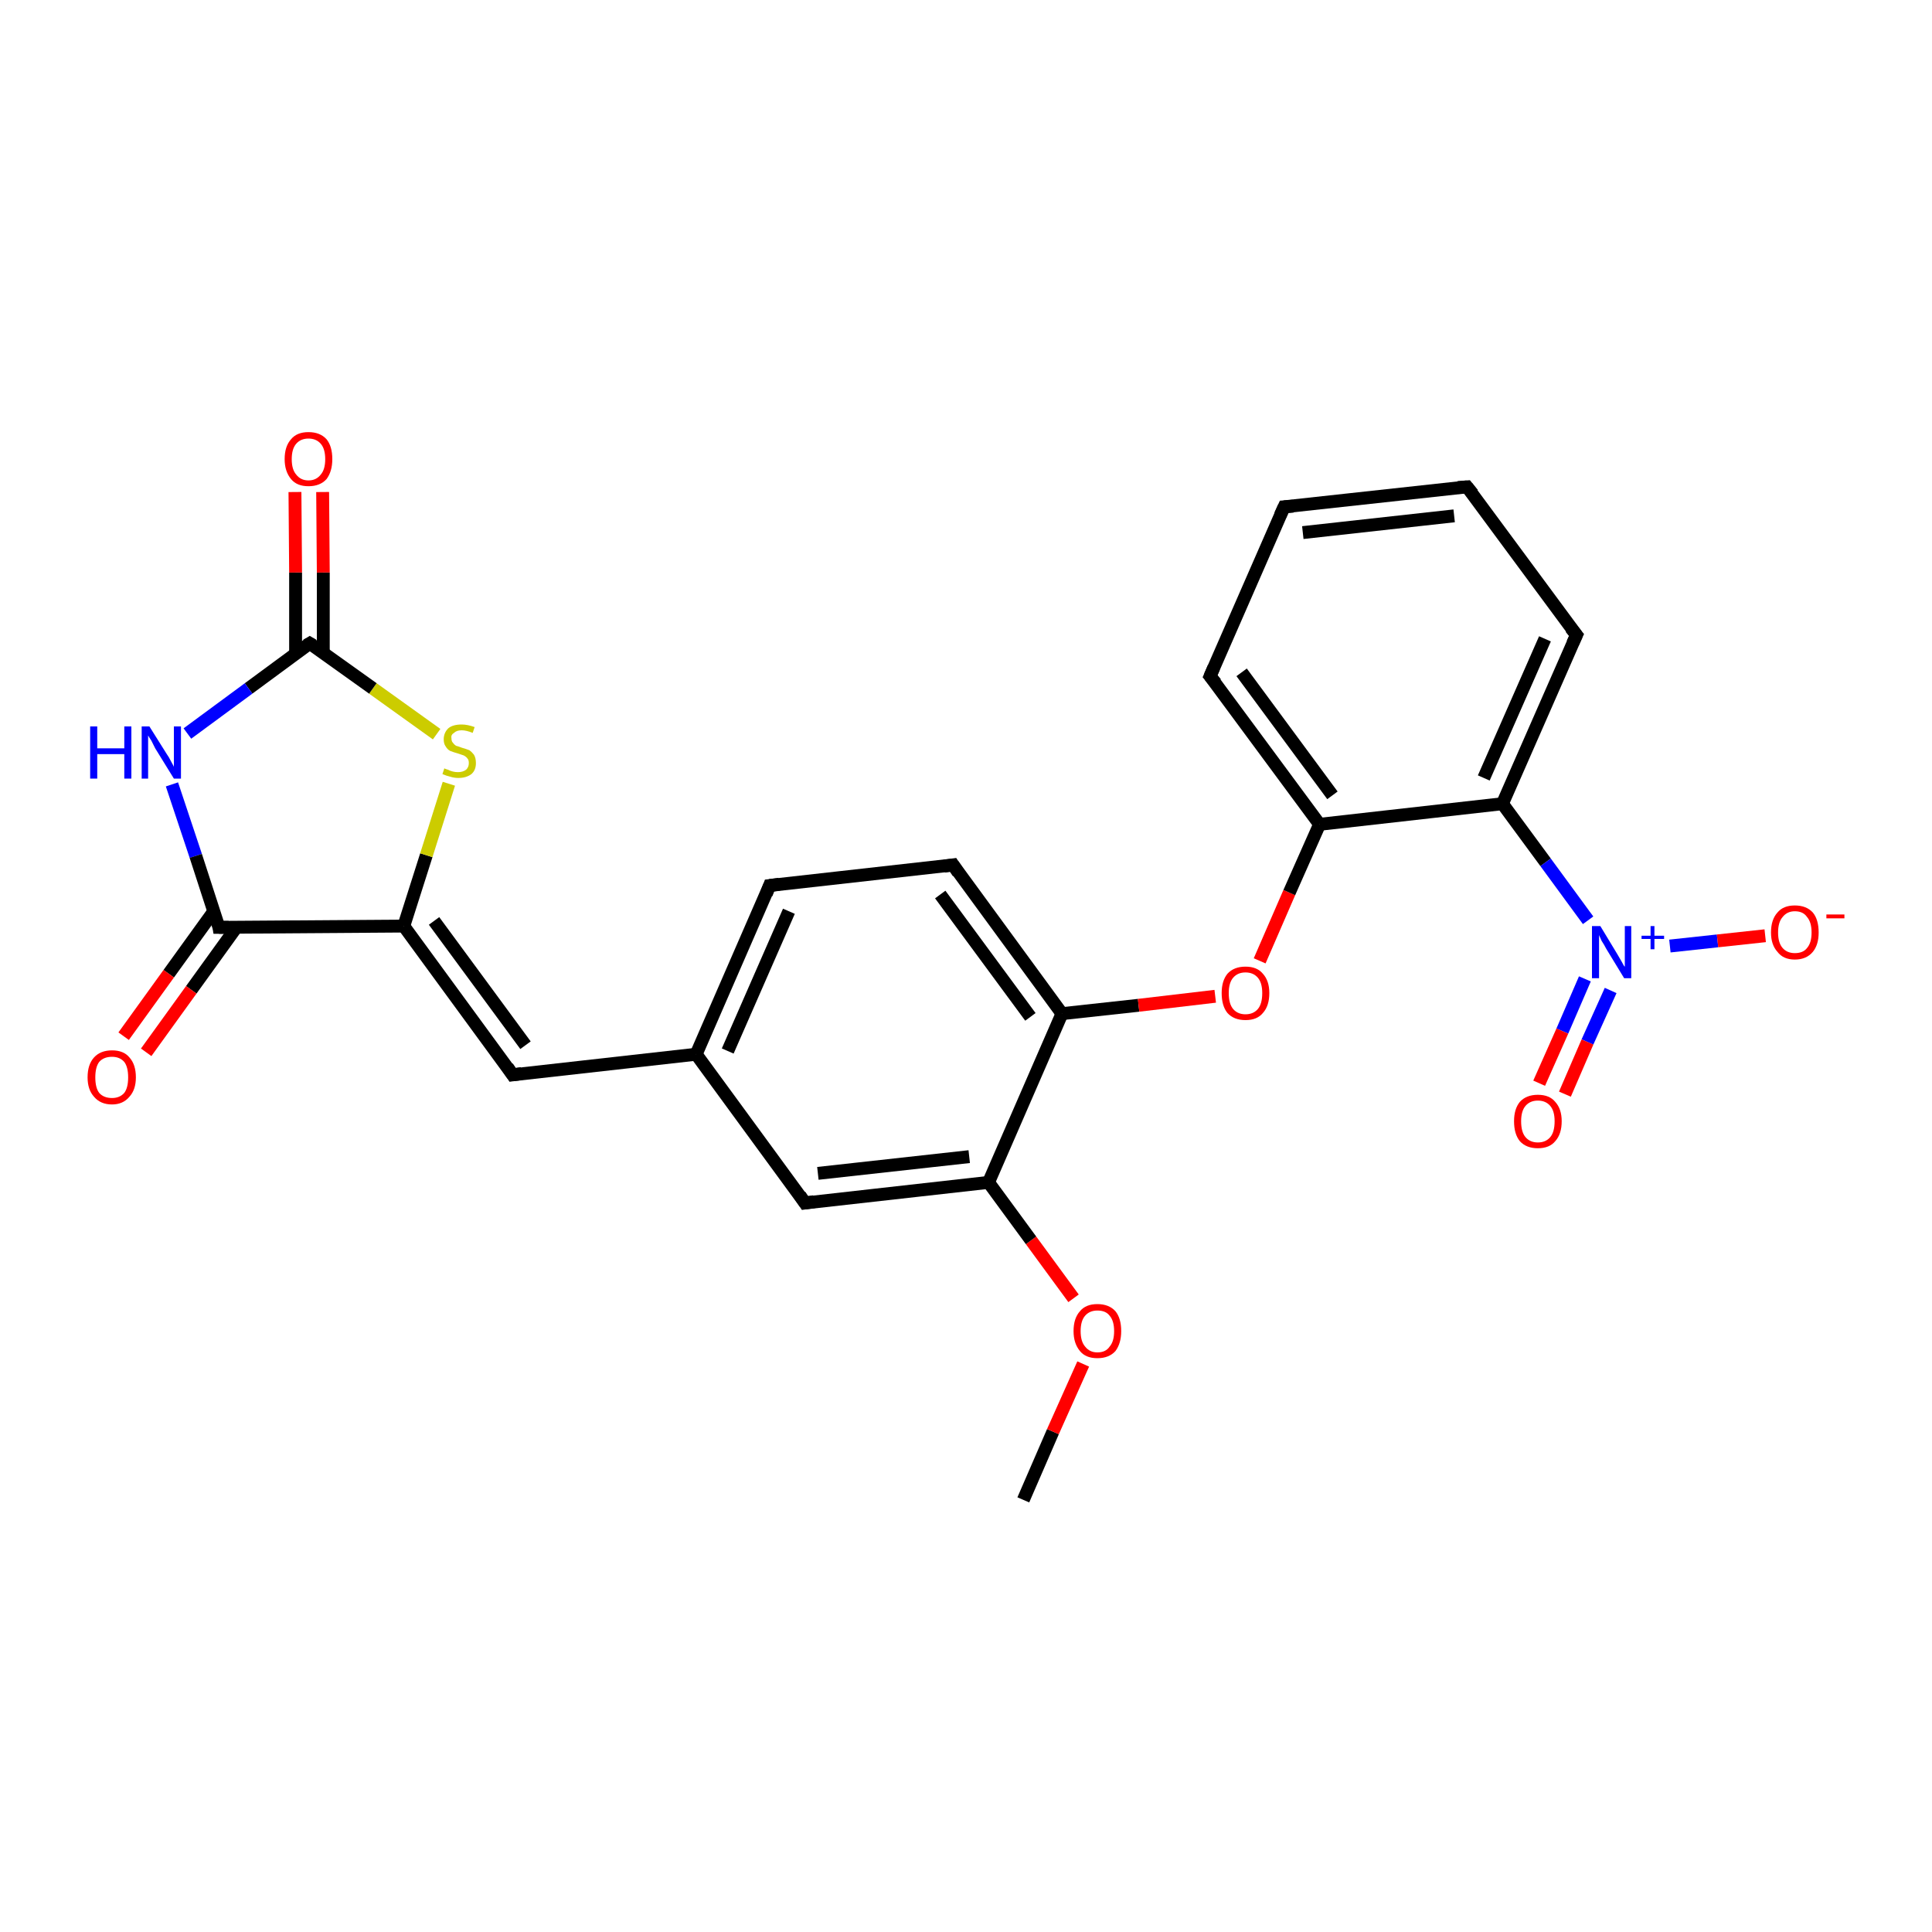 <?xml version='1.0' encoding='iso-8859-1'?>
<svg version='1.1' baseProfile='full'
              xmlns='http://www.w3.org/2000/svg'
                      xmlns:rdkit='http://www.rdkit.org/xml'
                      xmlns:xlink='http://www.w3.org/1999/xlink'
                  xml:space='preserve'
width='300px' height='300px' viewBox='0 0 300 300'>
<!-- END OF HEADER -->
<rect style='opacity:1.0;fill:#FFFFFF;stroke:none' width='300.0' height='300.0' x='0.0' y='0.0'> </rect>
<path class='bond-0 atom-0 atom-1' d='M 158.9,232.9 L 163.5,222.3' style='fill:none;fill-rule:evenodd;stroke:#000000;stroke-width:2.0px;stroke-linecap:butt;stroke-linejoin:miter;stroke-opacity:1' />
<path class='bond-0 atom-0 atom-1' d='M 163.5,222.3 L 168.2,211.8' style='fill:none;fill-rule:evenodd;stroke:#FF0000;stroke-width:2.0px;stroke-linecap:butt;stroke-linejoin:miter;stroke-opacity:1' />
<path class='bond-1 atom-1 atom-2' d='M 166.7,201.6 L 160.1,192.6' style='fill:none;fill-rule:evenodd;stroke:#FF0000;stroke-width:2.0px;stroke-linecap:butt;stroke-linejoin:miter;stroke-opacity:1' />
<path class='bond-1 atom-1 atom-2' d='M 160.1,192.6 L 153.5,183.6' style='fill:none;fill-rule:evenodd;stroke:#000000;stroke-width:2.0px;stroke-linecap:butt;stroke-linejoin:miter;stroke-opacity:1' />
<path class='bond-2 atom-2 atom-3' d='M 153.5,183.6 L 125.0,186.8' style='fill:none;fill-rule:evenodd;stroke:#000000;stroke-width:2.0px;stroke-linecap:butt;stroke-linejoin:miter;stroke-opacity:1' />
<path class='bond-2 atom-2 atom-3' d='M 150.5,179.6 L 127.0,182.2' style='fill:none;fill-rule:evenodd;stroke:#000000;stroke-width:2.0px;stroke-linecap:butt;stroke-linejoin:miter;stroke-opacity:1' />
<path class='bond-3 atom-3 atom-4' d='M 125.0,186.8 L 108.1,163.7' style='fill:none;fill-rule:evenodd;stroke:#000000;stroke-width:2.0px;stroke-linecap:butt;stroke-linejoin:miter;stroke-opacity:1' />
<path class='bond-4 atom-4 atom-5' d='M 108.1,163.7 L 79.6,166.9' style='fill:none;fill-rule:evenodd;stroke:#000000;stroke-width:2.0px;stroke-linecap:butt;stroke-linejoin:miter;stroke-opacity:1' />
<path class='bond-5 atom-5 atom-6' d='M 79.6,166.9 L 62.7,143.8' style='fill:none;fill-rule:evenodd;stroke:#000000;stroke-width:2.0px;stroke-linecap:butt;stroke-linejoin:miter;stroke-opacity:1' />
<path class='bond-5 atom-5 atom-6' d='M 81.6,162.3 L 67.4,143.0' style='fill:none;fill-rule:evenodd;stroke:#000000;stroke-width:2.0px;stroke-linecap:butt;stroke-linejoin:miter;stroke-opacity:1' />
<path class='bond-6 atom-6 atom-7' d='M 62.7,143.8 L 66.2,132.8' style='fill:none;fill-rule:evenodd;stroke:#000000;stroke-width:2.0px;stroke-linecap:butt;stroke-linejoin:miter;stroke-opacity:1' />
<path class='bond-6 atom-6 atom-7' d='M 66.2,132.8 L 69.7,121.7' style='fill:none;fill-rule:evenodd;stroke:#CCCC00;stroke-width:2.0px;stroke-linecap:butt;stroke-linejoin:miter;stroke-opacity:1' />
<path class='bond-7 atom-7 atom-8' d='M 67.8,114.0 L 57.9,106.9' style='fill:none;fill-rule:evenodd;stroke:#CCCC00;stroke-width:2.0px;stroke-linecap:butt;stroke-linejoin:miter;stroke-opacity:1' />
<path class='bond-7 atom-7 atom-8' d='M 57.9,106.9 L 48.1,99.9' style='fill:none;fill-rule:evenodd;stroke:#000000;stroke-width:2.0px;stroke-linecap:butt;stroke-linejoin:miter;stroke-opacity:1' />
<path class='bond-8 atom-8 atom-9' d='M 50.2,101.4 L 50.2,88.9' style='fill:none;fill-rule:evenodd;stroke:#000000;stroke-width:2.0px;stroke-linecap:butt;stroke-linejoin:miter;stroke-opacity:1' />
<path class='bond-8 atom-8 atom-9' d='M 50.2,88.9 L 50.1,76.4' style='fill:none;fill-rule:evenodd;stroke:#FF0000;stroke-width:2.0px;stroke-linecap:butt;stroke-linejoin:miter;stroke-opacity:1' />
<path class='bond-8 atom-8 atom-9' d='M 45.9,101.4 L 45.9,88.9' style='fill:none;fill-rule:evenodd;stroke:#000000;stroke-width:2.0px;stroke-linecap:butt;stroke-linejoin:miter;stroke-opacity:1' />
<path class='bond-8 atom-8 atom-9' d='M 45.9,88.9 L 45.8,76.4' style='fill:none;fill-rule:evenodd;stroke:#FF0000;stroke-width:2.0px;stroke-linecap:butt;stroke-linejoin:miter;stroke-opacity:1' />
<path class='bond-9 atom-8 atom-10' d='M 48.1,99.9 L 38.6,106.9' style='fill:none;fill-rule:evenodd;stroke:#000000;stroke-width:2.0px;stroke-linecap:butt;stroke-linejoin:miter;stroke-opacity:1' />
<path class='bond-9 atom-8 atom-10' d='M 38.6,106.9 L 29.1,113.9' style='fill:none;fill-rule:evenodd;stroke:#0000FF;stroke-width:2.0px;stroke-linecap:butt;stroke-linejoin:miter;stroke-opacity:1' />
<path class='bond-10 atom-10 atom-11' d='M 26.7,121.8 L 30.4,132.9' style='fill:none;fill-rule:evenodd;stroke:#0000FF;stroke-width:2.0px;stroke-linecap:butt;stroke-linejoin:miter;stroke-opacity:1' />
<path class='bond-10 atom-10 atom-11' d='M 30.4,132.9 L 34.0,144.0' style='fill:none;fill-rule:evenodd;stroke:#000000;stroke-width:2.0px;stroke-linecap:butt;stroke-linejoin:miter;stroke-opacity:1' />
<path class='bond-11 atom-11 atom-12' d='M 33.2,141.5 L 26.2,151.2' style='fill:none;fill-rule:evenodd;stroke:#000000;stroke-width:2.0px;stroke-linecap:butt;stroke-linejoin:miter;stroke-opacity:1' />
<path class='bond-11 atom-11 atom-12' d='M 26.2,151.2 L 19.2,160.9' style='fill:none;fill-rule:evenodd;stroke:#FF0000;stroke-width:2.0px;stroke-linecap:butt;stroke-linejoin:miter;stroke-opacity:1' />
<path class='bond-11 atom-11 atom-12' d='M 36.7,144.0 L 29.7,153.7' style='fill:none;fill-rule:evenodd;stroke:#000000;stroke-width:2.0px;stroke-linecap:butt;stroke-linejoin:miter;stroke-opacity:1' />
<path class='bond-11 atom-11 atom-12' d='M 29.7,153.7 L 22.7,163.4' style='fill:none;fill-rule:evenodd;stroke:#FF0000;stroke-width:2.0px;stroke-linecap:butt;stroke-linejoin:miter;stroke-opacity:1' />
<path class='bond-12 atom-4 atom-13' d='M 108.1,163.7 L 119.5,137.5' style='fill:none;fill-rule:evenodd;stroke:#000000;stroke-width:2.0px;stroke-linecap:butt;stroke-linejoin:miter;stroke-opacity:1' />
<path class='bond-12 atom-4 atom-13' d='M 113.0,163.2 L 122.5,141.5' style='fill:none;fill-rule:evenodd;stroke:#000000;stroke-width:2.0px;stroke-linecap:butt;stroke-linejoin:miter;stroke-opacity:1' />
<path class='bond-13 atom-13 atom-14' d='M 119.5,137.5 L 148.0,134.3' style='fill:none;fill-rule:evenodd;stroke:#000000;stroke-width:2.0px;stroke-linecap:butt;stroke-linejoin:miter;stroke-opacity:1' />
<path class='bond-14 atom-14 atom-15' d='M 148.0,134.3 L 164.9,157.4' style='fill:none;fill-rule:evenodd;stroke:#000000;stroke-width:2.0px;stroke-linecap:butt;stroke-linejoin:miter;stroke-opacity:1' />
<path class='bond-14 atom-14 atom-15' d='M 146.0,138.9 L 160.0,157.9' style='fill:none;fill-rule:evenodd;stroke:#000000;stroke-width:2.0px;stroke-linecap:butt;stroke-linejoin:miter;stroke-opacity:1' />
<path class='bond-15 atom-15 atom-16' d='M 164.9,157.4 L 176.8,156.1' style='fill:none;fill-rule:evenodd;stroke:#000000;stroke-width:2.0px;stroke-linecap:butt;stroke-linejoin:miter;stroke-opacity:1' />
<path class='bond-15 atom-15 atom-16' d='M 176.8,156.1 L 188.7,154.7' style='fill:none;fill-rule:evenodd;stroke:#FF0000;stroke-width:2.0px;stroke-linecap:butt;stroke-linejoin:miter;stroke-opacity:1' />
<path class='bond-16 atom-16 atom-17' d='M 195.6,149.2 L 200.2,138.6' style='fill:none;fill-rule:evenodd;stroke:#FF0000;stroke-width:2.0px;stroke-linecap:butt;stroke-linejoin:miter;stroke-opacity:1' />
<path class='bond-16 atom-16 atom-17' d='M 200.2,138.6 L 204.9,128.0' style='fill:none;fill-rule:evenodd;stroke:#000000;stroke-width:2.0px;stroke-linecap:butt;stroke-linejoin:miter;stroke-opacity:1' />
<path class='bond-17 atom-17 atom-18' d='M 204.9,128.0 L 187.9,105.0' style='fill:none;fill-rule:evenodd;stroke:#000000;stroke-width:2.0px;stroke-linecap:butt;stroke-linejoin:miter;stroke-opacity:1' />
<path class='bond-17 atom-17 atom-18' d='M 206.9,123.5 L 192.8,104.4' style='fill:none;fill-rule:evenodd;stroke:#000000;stroke-width:2.0px;stroke-linecap:butt;stroke-linejoin:miter;stroke-opacity:1' />
<path class='bond-18 atom-18 atom-19' d='M 187.9,105.0 L 199.4,78.7' style='fill:none;fill-rule:evenodd;stroke:#000000;stroke-width:2.0px;stroke-linecap:butt;stroke-linejoin:miter;stroke-opacity:1' />
<path class='bond-19 atom-19 atom-20' d='M 199.4,78.7 L 227.8,75.6' style='fill:none;fill-rule:evenodd;stroke:#000000;stroke-width:2.0px;stroke-linecap:butt;stroke-linejoin:miter;stroke-opacity:1' />
<path class='bond-19 atom-19 atom-20' d='M 202.3,82.7 L 225.8,80.1' style='fill:none;fill-rule:evenodd;stroke:#000000;stroke-width:2.0px;stroke-linecap:butt;stroke-linejoin:miter;stroke-opacity:1' />
<path class='bond-20 atom-20 atom-21' d='M 227.8,75.6 L 244.8,98.6' style='fill:none;fill-rule:evenodd;stroke:#000000;stroke-width:2.0px;stroke-linecap:butt;stroke-linejoin:miter;stroke-opacity:1' />
<path class='bond-21 atom-21 atom-22' d='M 244.8,98.6 L 233.3,124.8' style='fill:none;fill-rule:evenodd;stroke:#000000;stroke-width:2.0px;stroke-linecap:butt;stroke-linejoin:miter;stroke-opacity:1' />
<path class='bond-21 atom-21 atom-22' d='M 239.9,99.2 L 230.4,120.8' style='fill:none;fill-rule:evenodd;stroke:#000000;stroke-width:2.0px;stroke-linecap:butt;stroke-linejoin:miter;stroke-opacity:1' />
<path class='bond-22 atom-22 atom-23' d='M 233.3,124.8 L 240.0,133.9' style='fill:none;fill-rule:evenodd;stroke:#000000;stroke-width:2.0px;stroke-linecap:butt;stroke-linejoin:miter;stroke-opacity:1' />
<path class='bond-22 atom-22 atom-23' d='M 240.0,133.9 L 246.6,142.9' style='fill:none;fill-rule:evenodd;stroke:#0000FF;stroke-width:2.0px;stroke-linecap:butt;stroke-linejoin:miter;stroke-opacity:1' />
<path class='bond-23 atom-23 atom-24' d='M 246.1,152.0 L 242.6,160.1' style='fill:none;fill-rule:evenodd;stroke:#0000FF;stroke-width:2.0px;stroke-linecap:butt;stroke-linejoin:miter;stroke-opacity:1' />
<path class='bond-23 atom-23 atom-24' d='M 242.6,160.1 L 239.0,168.2' style='fill:none;fill-rule:evenodd;stroke:#FF0000;stroke-width:2.0px;stroke-linecap:butt;stroke-linejoin:miter;stroke-opacity:1' />
<path class='bond-23 atom-23 atom-24' d='M 250.1,153.8 L 246.5,161.8' style='fill:none;fill-rule:evenodd;stroke:#0000FF;stroke-width:2.0px;stroke-linecap:butt;stroke-linejoin:miter;stroke-opacity:1' />
<path class='bond-23 atom-23 atom-24' d='M 246.5,161.8 L 243.0,169.9' style='fill:none;fill-rule:evenodd;stroke:#FF0000;stroke-width:2.0px;stroke-linecap:butt;stroke-linejoin:miter;stroke-opacity:1' />
<path class='bond-24 atom-23 atom-25' d='M 259.3,146.9 L 266.7,146.1' style='fill:none;fill-rule:evenodd;stroke:#0000FF;stroke-width:2.0px;stroke-linecap:butt;stroke-linejoin:miter;stroke-opacity:1' />
<path class='bond-24 atom-23 atom-25' d='M 266.7,146.1 L 274.1,145.3' style='fill:none;fill-rule:evenodd;stroke:#FF0000;stroke-width:2.0px;stroke-linecap:butt;stroke-linejoin:miter;stroke-opacity:1' />
<path class='bond-25 atom-15 atom-2' d='M 164.9,157.4 L 153.5,183.6' style='fill:none;fill-rule:evenodd;stroke:#000000;stroke-width:2.0px;stroke-linecap:butt;stroke-linejoin:miter;stroke-opacity:1' />
<path class='bond-26 atom-22 atom-17' d='M 233.3,124.8 L 204.9,128.0' style='fill:none;fill-rule:evenodd;stroke:#000000;stroke-width:2.0px;stroke-linecap:butt;stroke-linejoin:miter;stroke-opacity:1' />
<path class='bond-27 atom-11 atom-6' d='M 34.0,144.0 L 62.7,143.8' style='fill:none;fill-rule:evenodd;stroke:#000000;stroke-width:2.0px;stroke-linecap:butt;stroke-linejoin:miter;stroke-opacity:1' />
<path d='M 126.4,186.6 L 125.0,186.8 L 124.2,185.6' style='fill:none;stroke:#000000;stroke-width:2.0px;stroke-linecap:butt;stroke-linejoin:miter;stroke-opacity:1;' />
<path d='M 81.0,166.7 L 79.6,166.9 L 78.8,165.7' style='fill:none;stroke:#000000;stroke-width:2.0px;stroke-linecap:butt;stroke-linejoin:miter;stroke-opacity:1;' />
<path d='M 48.6,100.2 L 48.1,99.9 L 47.6,100.2' style='fill:none;stroke:#000000;stroke-width:2.0px;stroke-linecap:butt;stroke-linejoin:miter;stroke-opacity:1;' />
<path d='M 33.9,143.4 L 34.0,144.0 L 35.5,144.0' style='fill:none;stroke:#000000;stroke-width:2.0px;stroke-linecap:butt;stroke-linejoin:miter;stroke-opacity:1;' />
<path d='M 119.0,138.8 L 119.5,137.5 L 121.0,137.3' style='fill:none;stroke:#000000;stroke-width:2.0px;stroke-linecap:butt;stroke-linejoin:miter;stroke-opacity:1;' />
<path d='M 146.6,134.5 L 148.0,134.3 L 148.8,135.5' style='fill:none;stroke:#000000;stroke-width:2.0px;stroke-linecap:butt;stroke-linejoin:miter;stroke-opacity:1;' />
<path d='M 188.8,106.1 L 187.9,105.0 L 188.5,103.6' style='fill:none;stroke:#000000;stroke-width:2.0px;stroke-linecap:butt;stroke-linejoin:miter;stroke-opacity:1;' />
<path d='M 198.8,80.0 L 199.4,78.7 L 200.8,78.6' style='fill:none;stroke:#000000;stroke-width:2.0px;stroke-linecap:butt;stroke-linejoin:miter;stroke-opacity:1;' />
<path d='M 226.4,75.7 L 227.8,75.6 L 228.7,76.7' style='fill:none;stroke:#000000;stroke-width:2.0px;stroke-linecap:butt;stroke-linejoin:miter;stroke-opacity:1;' />
<path d='M 243.9,97.5 L 244.8,98.6 L 244.2,99.9' style='fill:none;stroke:#000000;stroke-width:2.0px;stroke-linecap:butt;stroke-linejoin:miter;stroke-opacity:1;' />
<path class='atom-1' d='M 166.7 206.7
Q 166.7 204.7, 167.7 203.6
Q 168.6 202.5, 170.4 202.5
Q 172.2 202.5, 173.2 203.6
Q 174.1 204.7, 174.1 206.7
Q 174.1 208.6, 173.2 209.8
Q 172.2 210.9, 170.4 210.9
Q 168.6 210.9, 167.7 209.8
Q 166.7 208.6, 166.7 206.7
M 170.4 210.0
Q 171.7 210.0, 172.3 209.1
Q 173.0 208.3, 173.0 206.7
Q 173.0 205.1, 172.3 204.3
Q 171.7 203.5, 170.4 203.5
Q 169.2 203.5, 168.5 204.3
Q 167.8 205.1, 167.8 206.7
Q 167.8 208.3, 168.5 209.1
Q 169.2 210.0, 170.4 210.0
' fill='#FF0000'/>
<path class='atom-7' d='M 69.0 119.3
Q 69.1 119.4, 69.5 119.5
Q 69.9 119.7, 70.3 119.8
Q 70.7 119.9, 71.1 119.9
Q 71.9 119.9, 72.4 119.5
Q 72.8 119.1, 72.8 118.5
Q 72.8 118.0, 72.6 117.8
Q 72.4 117.5, 72.0 117.3
Q 71.7 117.2, 71.1 117.0
Q 70.4 116.8, 69.9 116.6
Q 69.5 116.4, 69.2 115.9
Q 68.9 115.5, 68.9 114.8
Q 68.9 113.8, 69.6 113.1
Q 70.3 112.5, 71.7 112.5
Q 72.6 112.5, 73.7 112.9
L 73.4 113.8
Q 72.4 113.4, 71.7 113.4
Q 70.9 113.4, 70.5 113.8
Q 70.0 114.1, 70.1 114.6
Q 70.1 115.1, 70.3 115.3
Q 70.5 115.6, 70.8 115.8
Q 71.2 115.9, 71.7 116.1
Q 72.4 116.3, 72.9 116.5
Q 73.3 116.8, 73.6 117.2
Q 73.9 117.7, 73.9 118.5
Q 73.9 119.6, 73.2 120.2
Q 72.4 120.8, 71.2 120.8
Q 70.5 120.8, 69.9 120.6
Q 69.4 120.5, 68.7 120.2
L 69.0 119.3
' fill='#CCCC00'/>
<path class='atom-9' d='M 44.2 71.3
Q 44.2 69.3, 45.2 68.2
Q 46.1 67.1, 47.9 67.1
Q 49.7 67.1, 50.7 68.2
Q 51.6 69.3, 51.6 71.3
Q 51.6 73.2, 50.7 74.4
Q 49.7 75.5, 47.9 75.5
Q 46.1 75.5, 45.2 74.4
Q 44.2 73.2, 44.2 71.3
M 47.9 74.6
Q 49.1 74.6, 49.8 73.7
Q 50.5 72.9, 50.5 71.3
Q 50.5 69.7, 49.8 68.9
Q 49.1 68.1, 47.9 68.1
Q 46.7 68.1, 46.0 68.9
Q 45.3 69.7, 45.3 71.3
Q 45.3 72.9, 46.0 73.7
Q 46.7 74.6, 47.9 74.6
' fill='#FF0000'/>
<path class='atom-10' d='M 14.0 112.8
L 15.1 112.8
L 15.1 116.2
L 19.3 116.2
L 19.3 112.8
L 20.4 112.8
L 20.4 120.9
L 19.3 120.9
L 19.3 117.1
L 15.1 117.1
L 15.1 120.9
L 14.0 120.9
L 14.0 112.8
' fill='#0000FF'/>
<path class='atom-10' d='M 23.2 112.8
L 25.9 117.1
Q 26.2 117.5, 26.6 118.3
Q 27.0 119.0, 27.0 119.1
L 27.0 112.8
L 28.1 112.8
L 28.1 120.9
L 27.0 120.9
L 24.1 116.2
Q 23.8 115.6, 23.5 115.0
Q 23.1 114.4, 23.0 114.2
L 23.0 120.9
L 22.0 120.9
L 22.0 112.8
L 23.2 112.8
' fill='#0000FF'/>
<path class='atom-12' d='M 13.6 167.3
Q 13.6 165.3, 14.6 164.2
Q 15.6 163.1, 17.4 163.1
Q 19.2 163.1, 20.1 164.2
Q 21.1 165.3, 21.1 167.3
Q 21.1 169.2, 20.1 170.3
Q 19.1 171.5, 17.4 171.5
Q 15.6 171.5, 14.6 170.3
Q 13.6 169.2, 13.6 167.3
M 17.4 170.5
Q 18.6 170.5, 19.3 169.7
Q 19.9 168.9, 19.9 167.3
Q 19.9 165.7, 19.3 164.9
Q 18.6 164.1, 17.4 164.1
Q 16.1 164.1, 15.4 164.9
Q 14.8 165.7, 14.8 167.3
Q 14.8 168.9, 15.4 169.7
Q 16.1 170.5, 17.4 170.5
' fill='#FF0000'/>
<path class='atom-16' d='M 189.7 154.2
Q 189.7 152.3, 190.6 151.2
Q 191.6 150.1, 193.4 150.1
Q 195.2 150.1, 196.1 151.2
Q 197.1 152.3, 197.1 154.2
Q 197.1 156.2, 196.1 157.3
Q 195.2 158.4, 193.4 158.4
Q 191.6 158.4, 190.6 157.3
Q 189.7 156.2, 189.7 154.2
M 193.4 157.5
Q 194.6 157.5, 195.3 156.7
Q 196.0 155.9, 196.0 154.2
Q 196.0 152.6, 195.3 151.8
Q 194.6 151.0, 193.4 151.0
Q 192.2 151.0, 191.5 151.8
Q 190.8 152.6, 190.8 154.2
Q 190.8 155.9, 191.5 156.7
Q 192.2 157.5, 193.4 157.5
' fill='#FF0000'/>
<path class='atom-23' d='M 248.5 143.8
L 251.1 148.1
Q 251.4 148.6, 251.8 149.3
Q 252.2 150.1, 252.3 150.1
L 252.3 143.8
L 253.3 143.8
L 253.3 151.9
L 252.2 151.9
L 249.4 147.3
Q 249.1 146.7, 248.7 146.1
Q 248.4 145.4, 248.3 145.2
L 248.3 151.9
L 247.2 151.9
L 247.2 143.8
L 248.5 143.8
' fill='#0000FF'/>
<path class='atom-23' d='M 254.9 145.3
L 256.3 145.3
L 256.3 143.8
L 256.9 143.8
L 256.9 145.3
L 258.4 145.3
L 258.4 145.8
L 256.9 145.8
L 256.9 147.4
L 256.3 147.4
L 256.3 145.8
L 254.9 145.8
L 254.9 145.3
' fill='#0000FF'/>
<path class='atom-24' d='M 235.1 174.1
Q 235.1 172.2, 236.0 171.1
Q 237.0 170.0, 238.8 170.0
Q 240.6 170.0, 241.5 171.1
Q 242.5 172.2, 242.5 174.1
Q 242.5 176.1, 241.5 177.2
Q 240.6 178.3, 238.8 178.3
Q 237.0 178.3, 236.0 177.2
Q 235.1 176.1, 235.1 174.1
M 238.8 177.4
Q 240.0 177.4, 240.7 176.6
Q 241.4 175.8, 241.4 174.1
Q 241.4 172.5, 240.7 171.7
Q 240.0 170.9, 238.8 170.9
Q 237.6 170.9, 236.9 171.7
Q 236.2 172.5, 236.2 174.1
Q 236.2 175.8, 236.9 176.6
Q 237.6 177.4, 238.8 177.4
' fill='#FF0000'/>
<path class='atom-25' d='M 275.0 144.8
Q 275.0 142.8, 276.0 141.7
Q 276.9 140.6, 278.7 140.6
Q 280.5 140.6, 281.5 141.7
Q 282.4 142.8, 282.4 144.8
Q 282.4 146.7, 281.5 147.8
Q 280.5 149.0, 278.7 149.0
Q 276.9 149.0, 276.0 147.8
Q 275.0 146.7, 275.0 144.8
M 278.7 148.0
Q 280.0 148.0, 280.6 147.2
Q 281.3 146.4, 281.3 144.8
Q 281.3 143.2, 280.6 142.4
Q 280.0 141.5, 278.7 141.5
Q 277.5 141.5, 276.8 142.4
Q 276.1 143.2, 276.1 144.8
Q 276.1 146.4, 276.8 147.2
Q 277.5 148.0, 278.7 148.0
' fill='#FF0000'/>
<path class='atom-25' d='M 283.6 142.0
L 286.4 142.0
L 286.4 142.6
L 283.6 142.6
L 283.6 142.0
' fill='#FF0000'/>
</svg>
